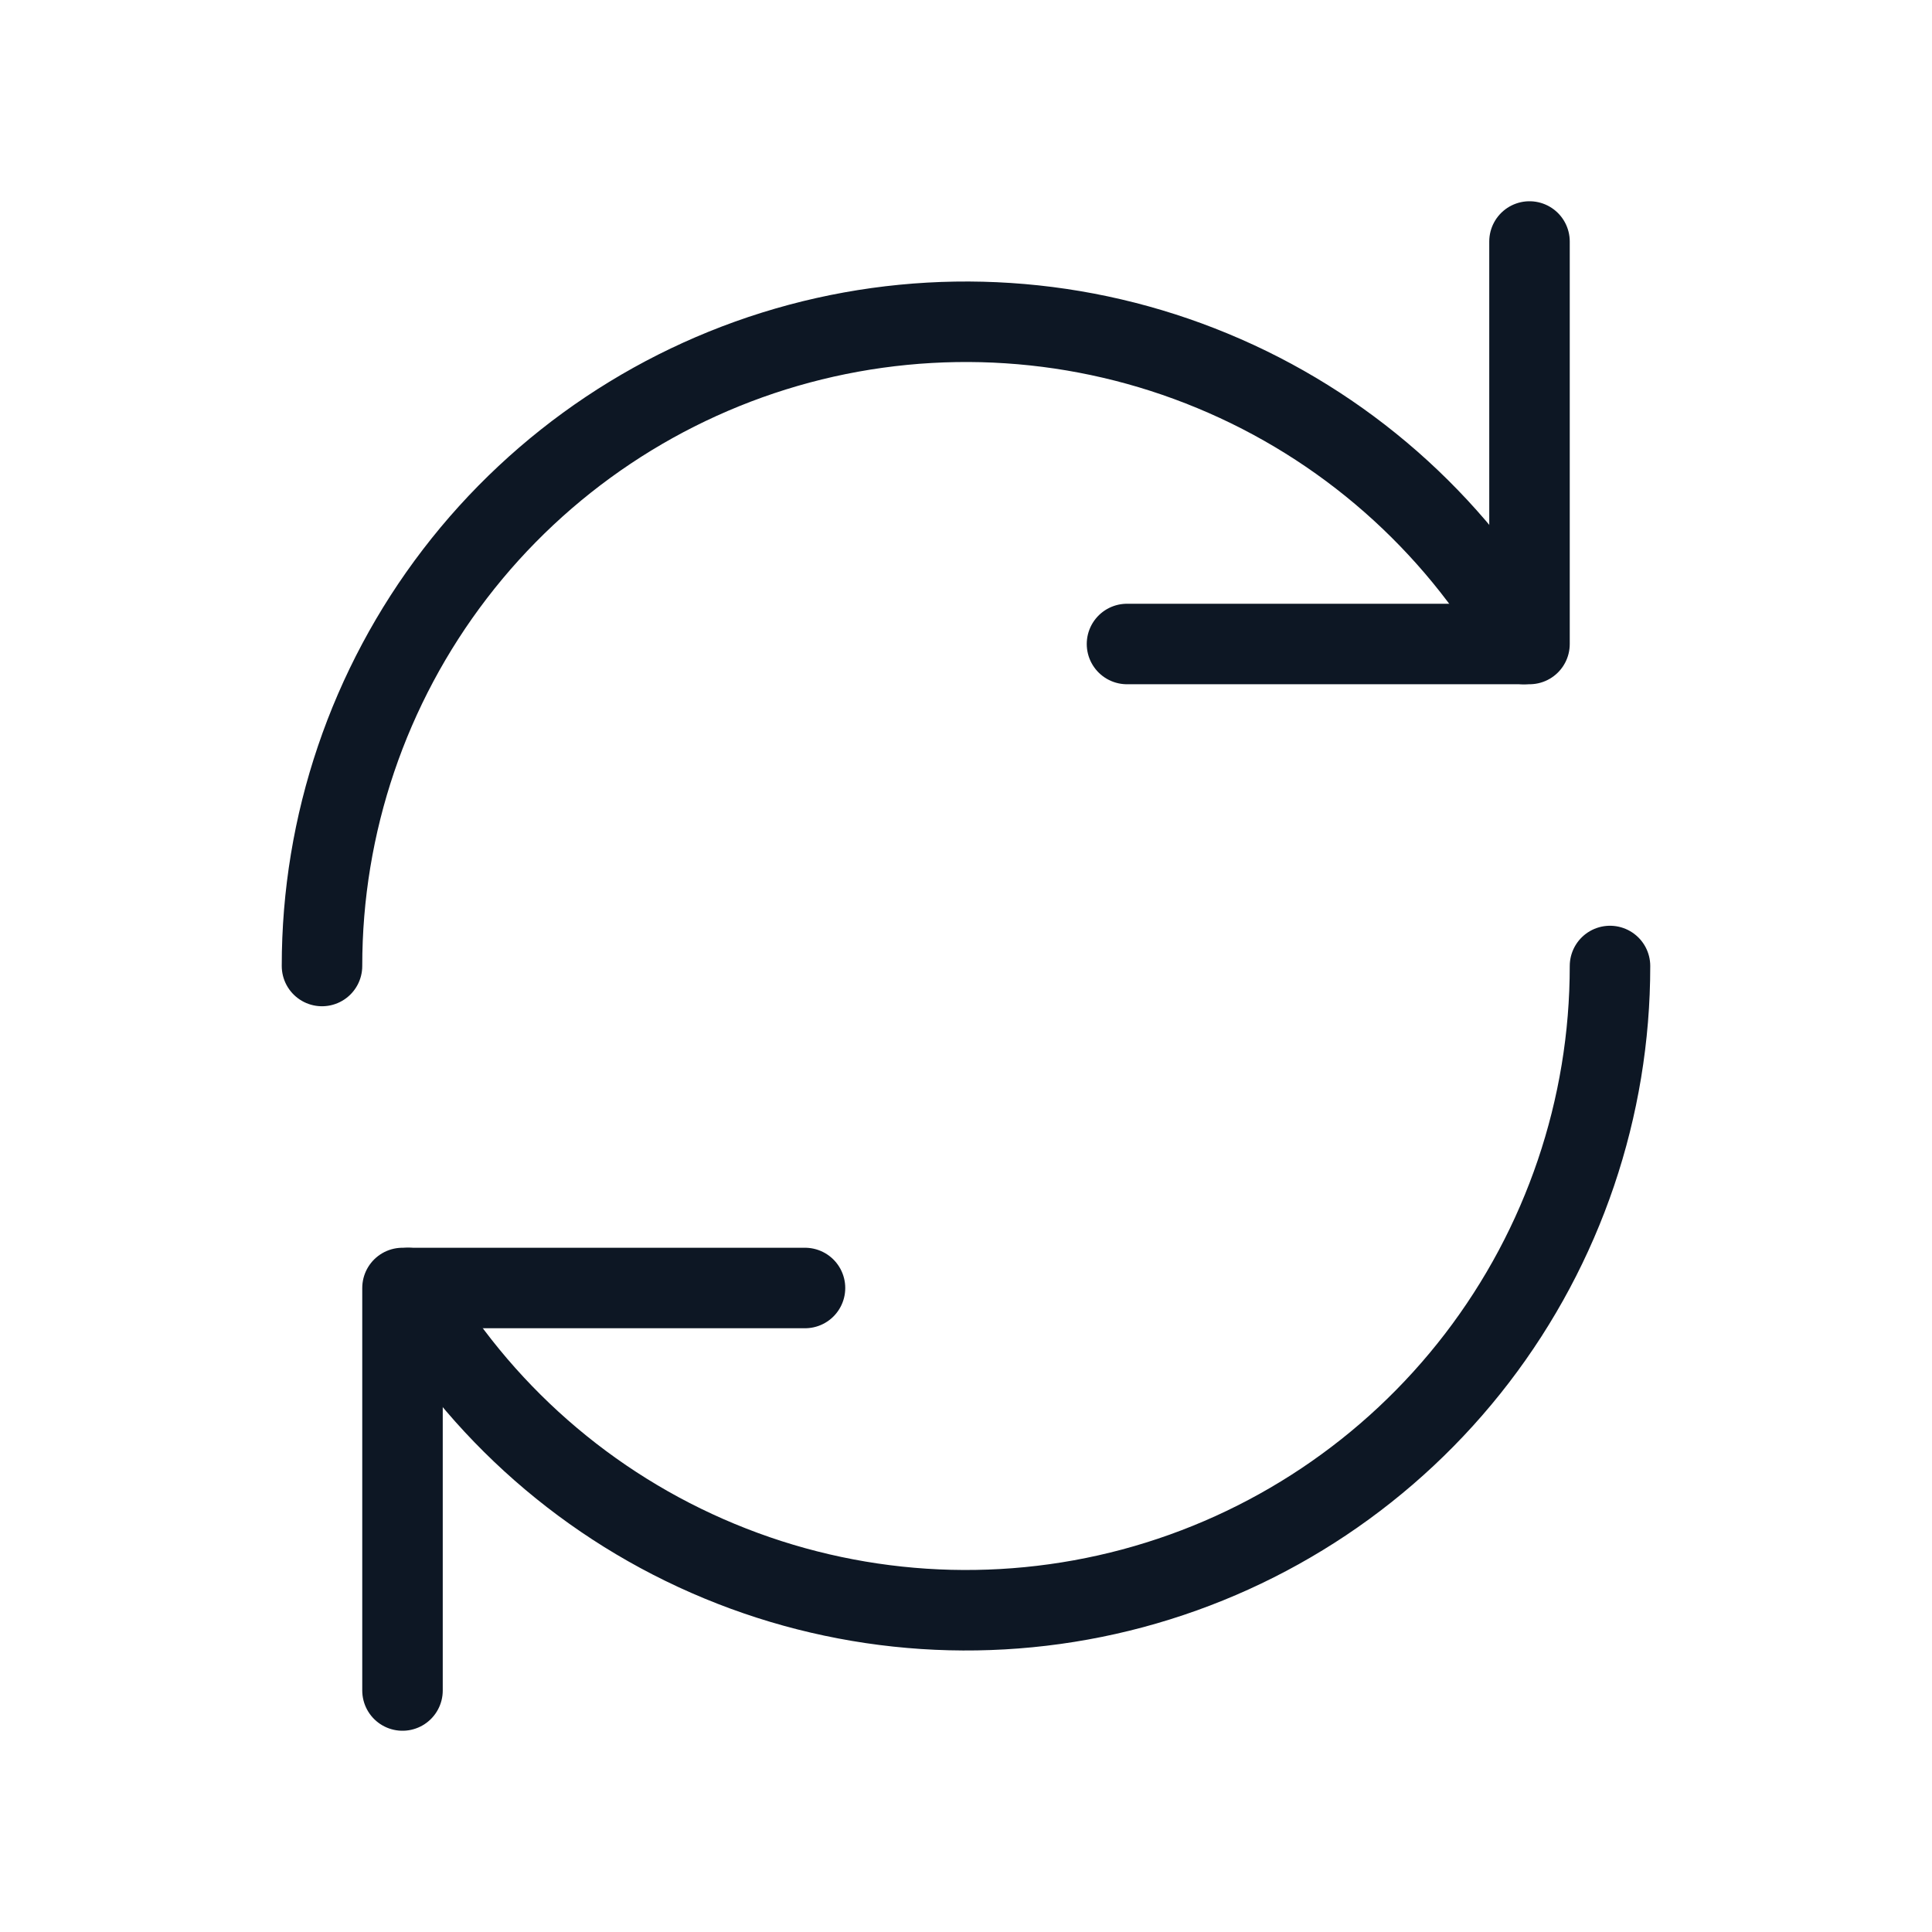 <?xml version="1.0" encoding="UTF-8"?> <svg xmlns="http://www.w3.org/2000/svg" width="24" height="24" viewBox="0 0 24 24" fill="none"><path d="M4 12C3.999 10.238 4.58 8.526 5.652 7.128C6.724 5.73 8.228 4.725 9.93 4.269C11.631 3.814 13.436 3.932 15.063 4.607C16.691 5.281 18.05 6.474 18.93 8" stroke="#0D1724" stroke-linecap="round" stroke-linejoin="round"></path><path d="M20 12C20.001 13.762 19.42 15.474 18.348 16.872C17.276 18.27 15.772 19.275 14.07 19.731C12.369 20.186 10.564 20.068 8.937 19.393C7.309 18.719 5.95 17.526 5.07 16" stroke="#0D1724" stroke-linecap="round" stroke-linejoin="round"></path><path d="M14 8H19V3" stroke="#0D1724" stroke-linecap="round" stroke-linejoin="round"></path><path d="M10 16H5V21" stroke="#0D1724" stroke-linecap="round" stroke-linejoin="round"></path></svg> 